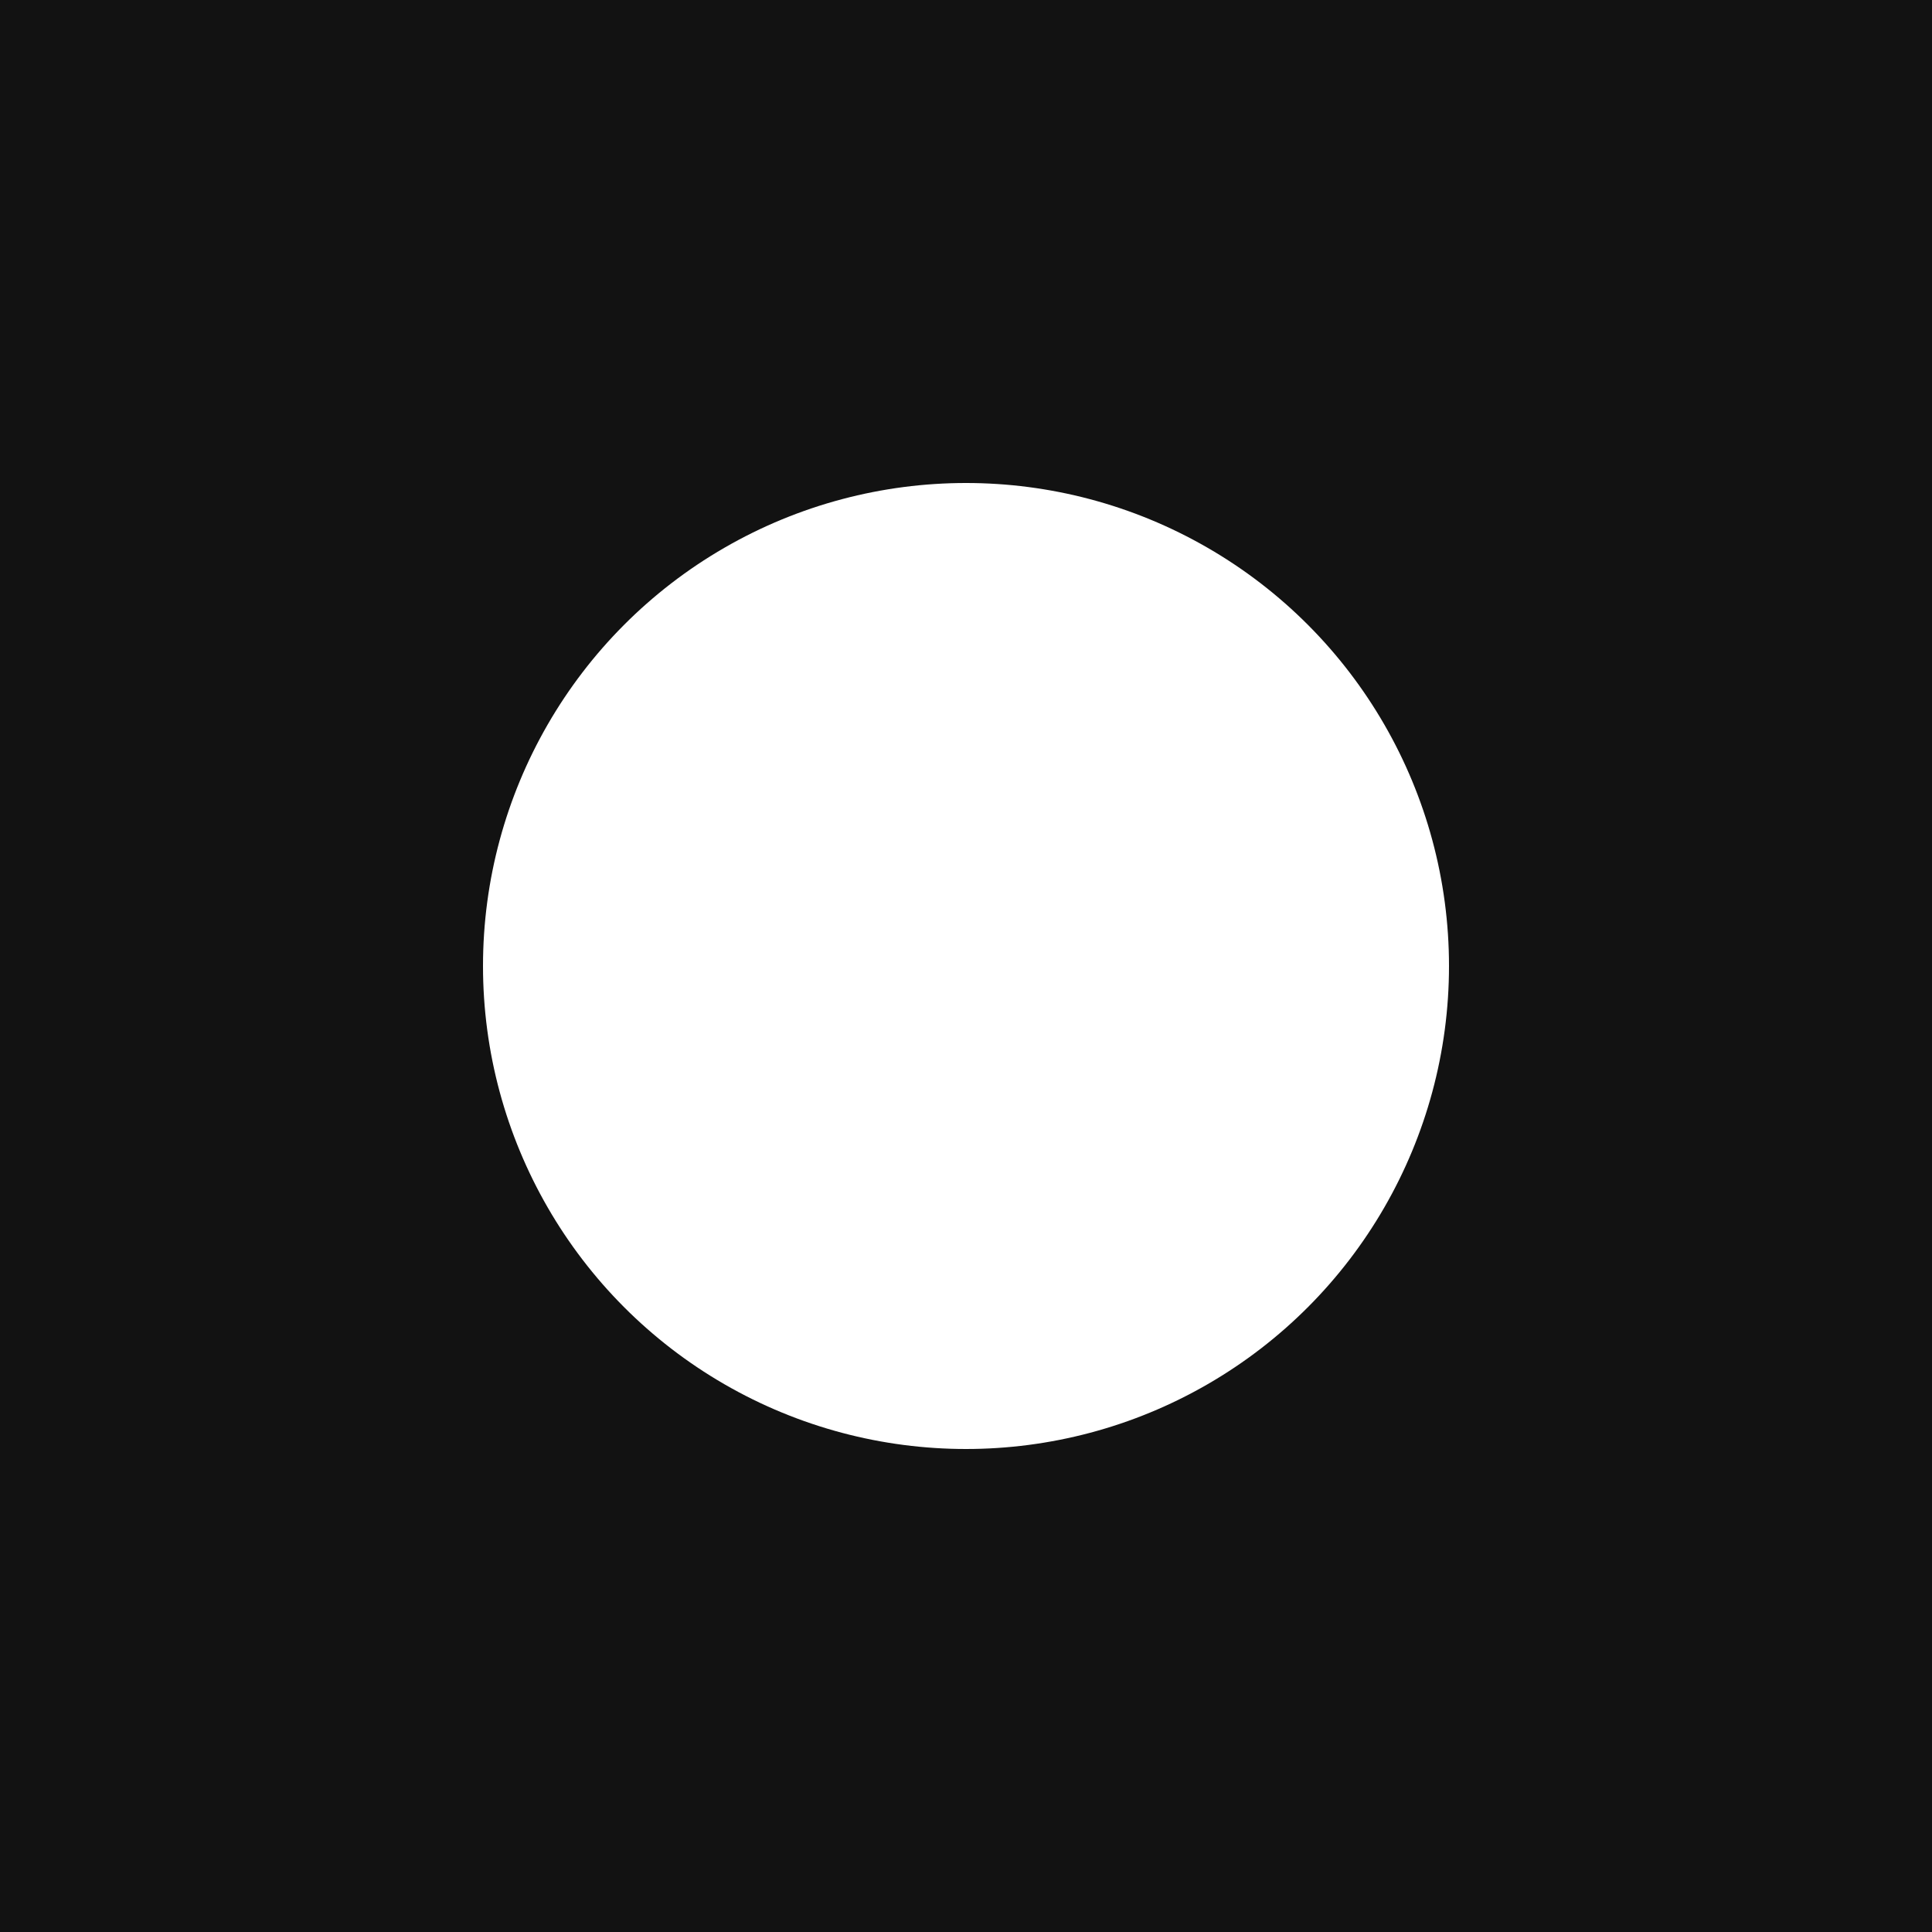 <svg xmlns="http://www.w3.org/2000/svg" width="16" height="16" viewBox="0 0 16 16">
    <g data-name="Groupe 208" transform="translate(-1721.502 -782.502)">
        <path data-name="Rectangle 1096" transform="translate(1721.502 782.502)" style="fill:#121212" d="M0 0h16v16H0z"/>
        <circle data-name="Ellipse 43" cx="4" cy="4" r="4" transform="translate(1725.502 786.502)" style="fill:#fff"/>
    </g>
</svg>
